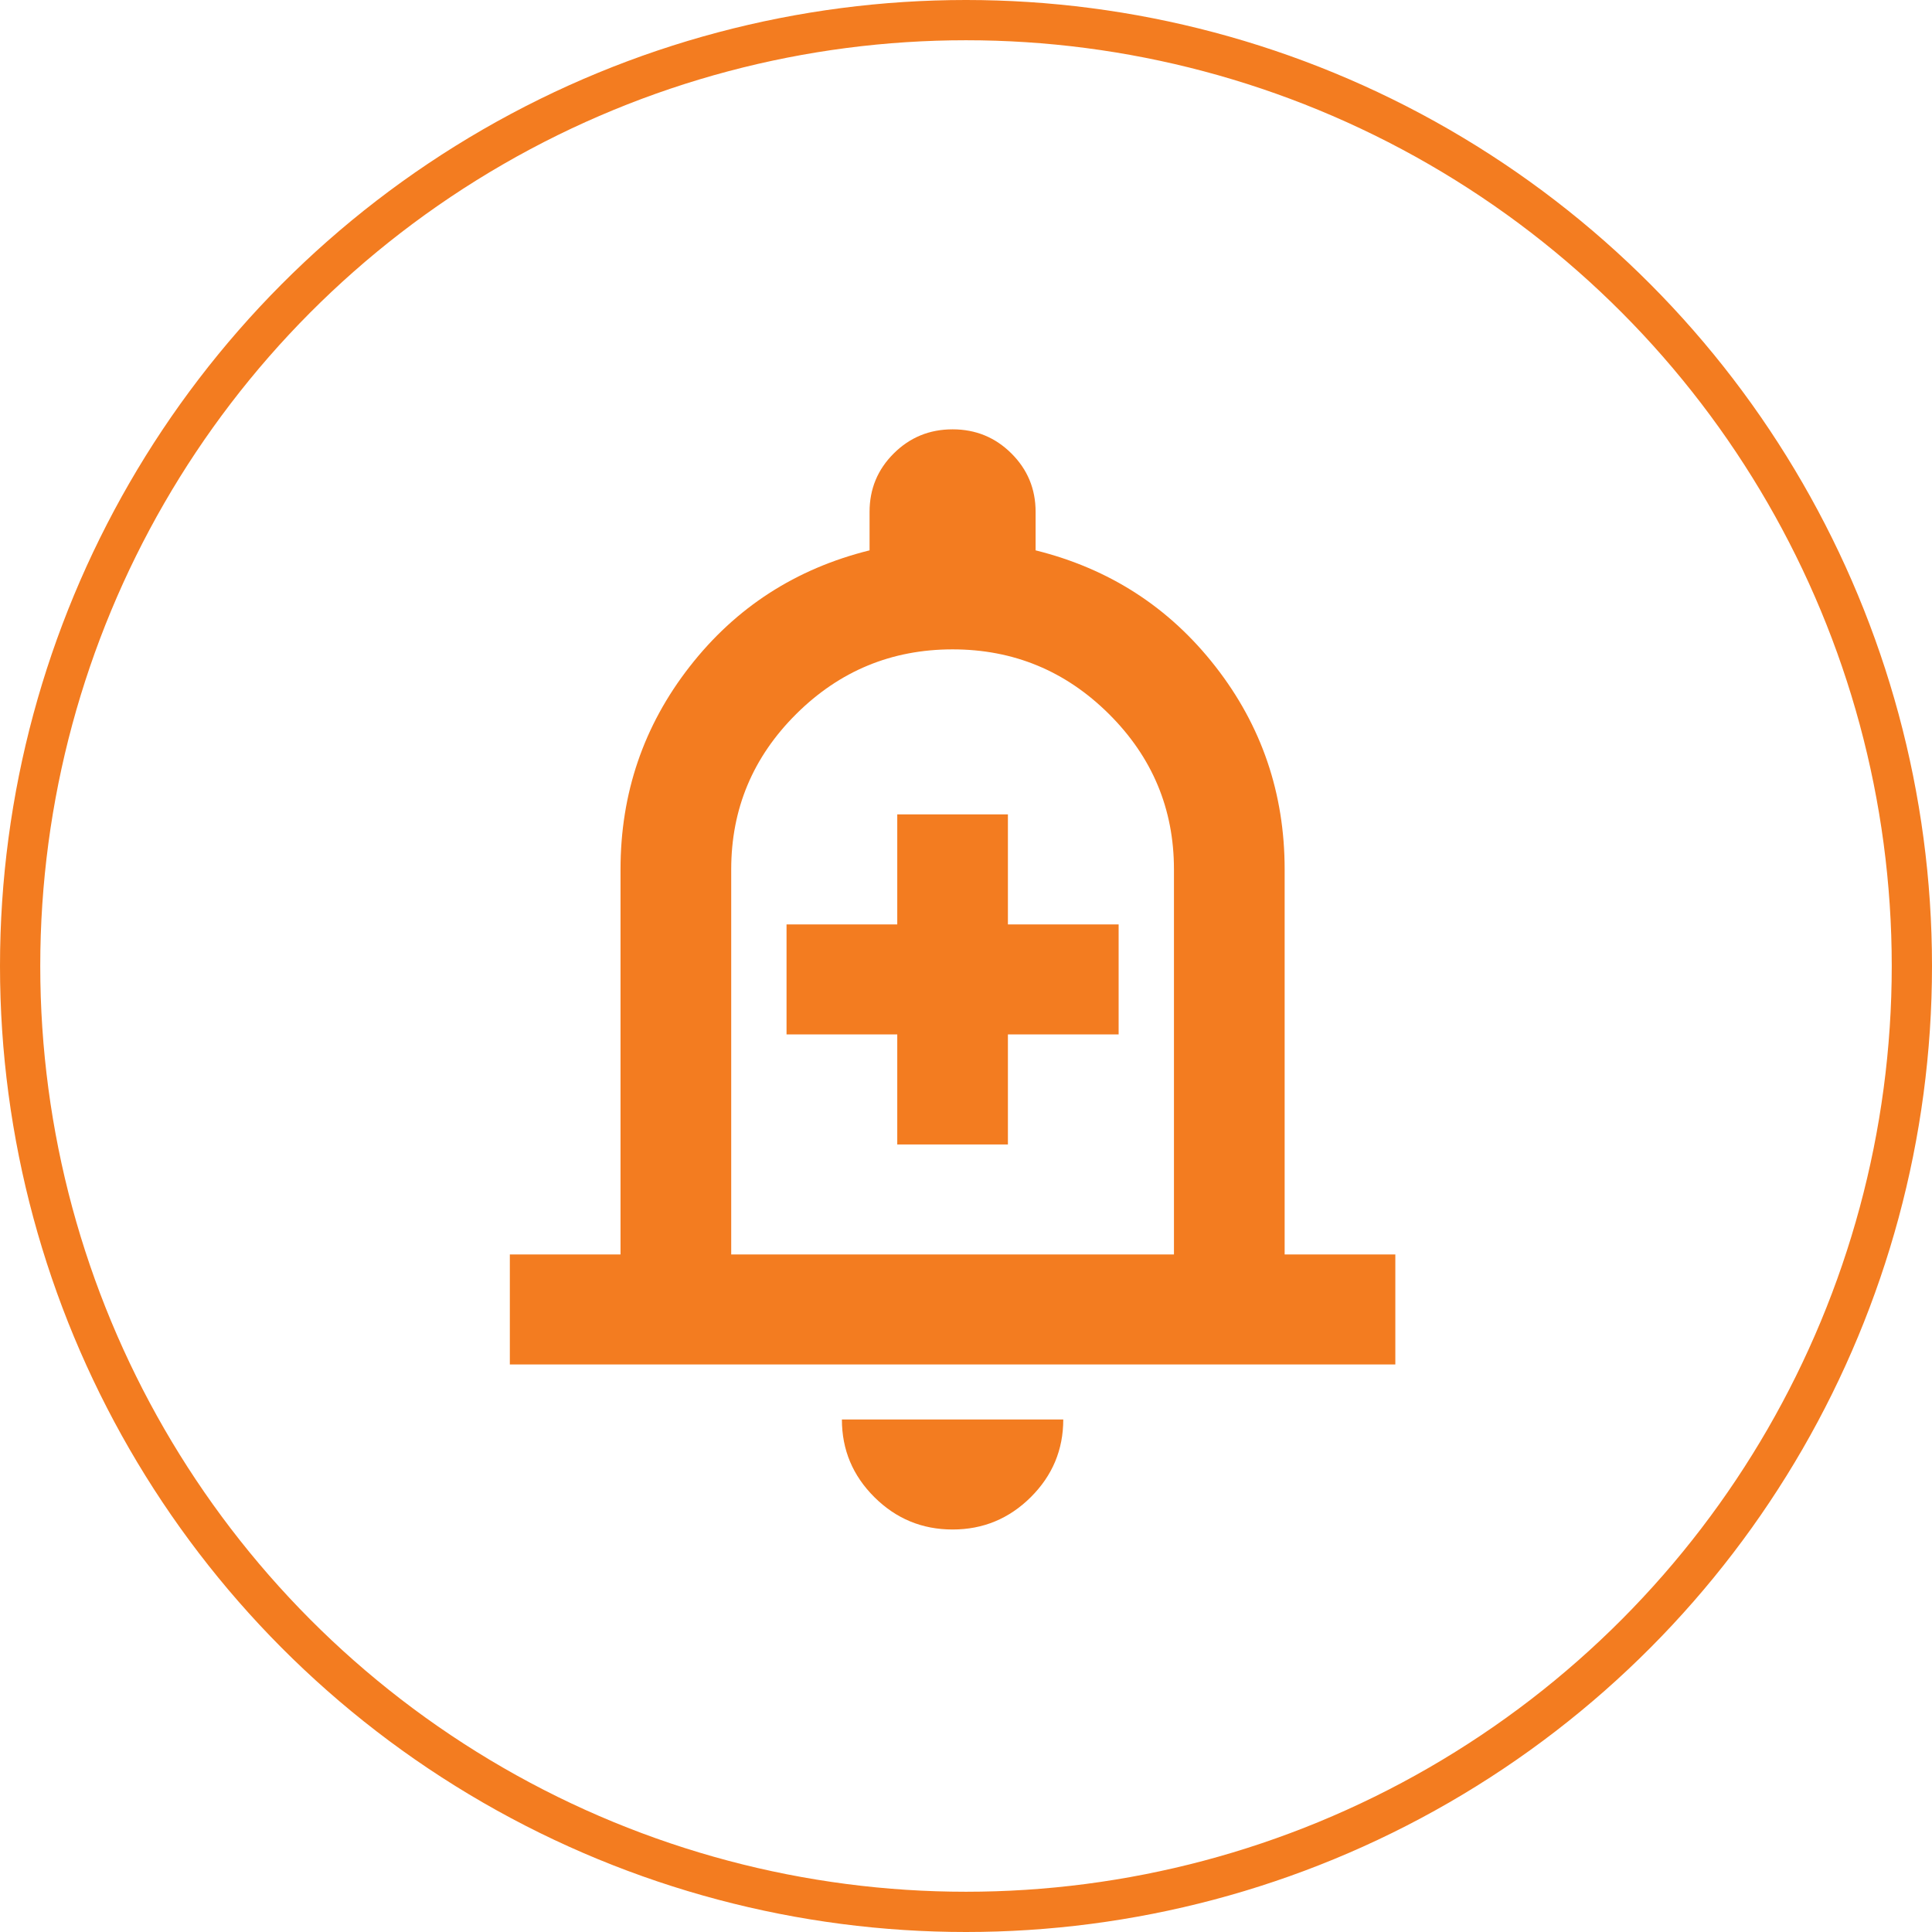 <svg width="72" height="72" viewBox="0 0 72 72" fill="none" xmlns="http://www.w3.org/2000/svg">
<path d="M33.438 42.65H37.562V38.55H41.688V34.45H37.562V30.35H33.438V34.45H29.312V38.55H33.438V42.65ZM19 50.85V46.75H23.125V32.4C23.125 29.564 23.984 27.044 25.703 24.841C27.422 22.637 29.656 21.193 32.406 20.51V19.075C32.406 18.221 32.707 17.495 33.309 16.897C33.91 16.299 34.641 16 35.5 16C36.359 16 37.09 16.299 37.691 16.897C38.293 17.495 38.594 18.221 38.594 19.075V20.51C41.344 21.193 43.578 22.637 45.297 24.841C47.016 27.044 47.875 29.564 47.875 32.4V46.75H52V50.85H19ZM35.5 57C34.366 57 33.395 56.599 32.587 55.796C31.779 54.993 31.375 54.028 31.375 52.9H39.625C39.625 54.028 39.221 54.993 38.413 55.796C37.605 56.599 36.634 57 35.5 57ZM27.25 46.75H43.75V32.4C43.75 30.145 42.942 28.215 41.327 26.609C39.711 25.003 37.769 24.2 35.5 24.2C33.231 24.2 31.289 25.003 29.673 26.609C28.058 28.215 27.25 30.145 27.25 32.4V46.75Z" fill="#F37C20"/>
<circle cx="36" cy="36" r="35.25" stroke="url(#paint0_linear_1000_1683)" stroke-width="1.5"/>
<defs>
<linearGradient id="paint0_linear_1000_1683" x1="36" y1="0" x2="36" y2="72" gradientUnits="userSpaceOnUse">
<stop stop-color="#F37C20"/>
</linearGradient>
</defs>
</svg>
